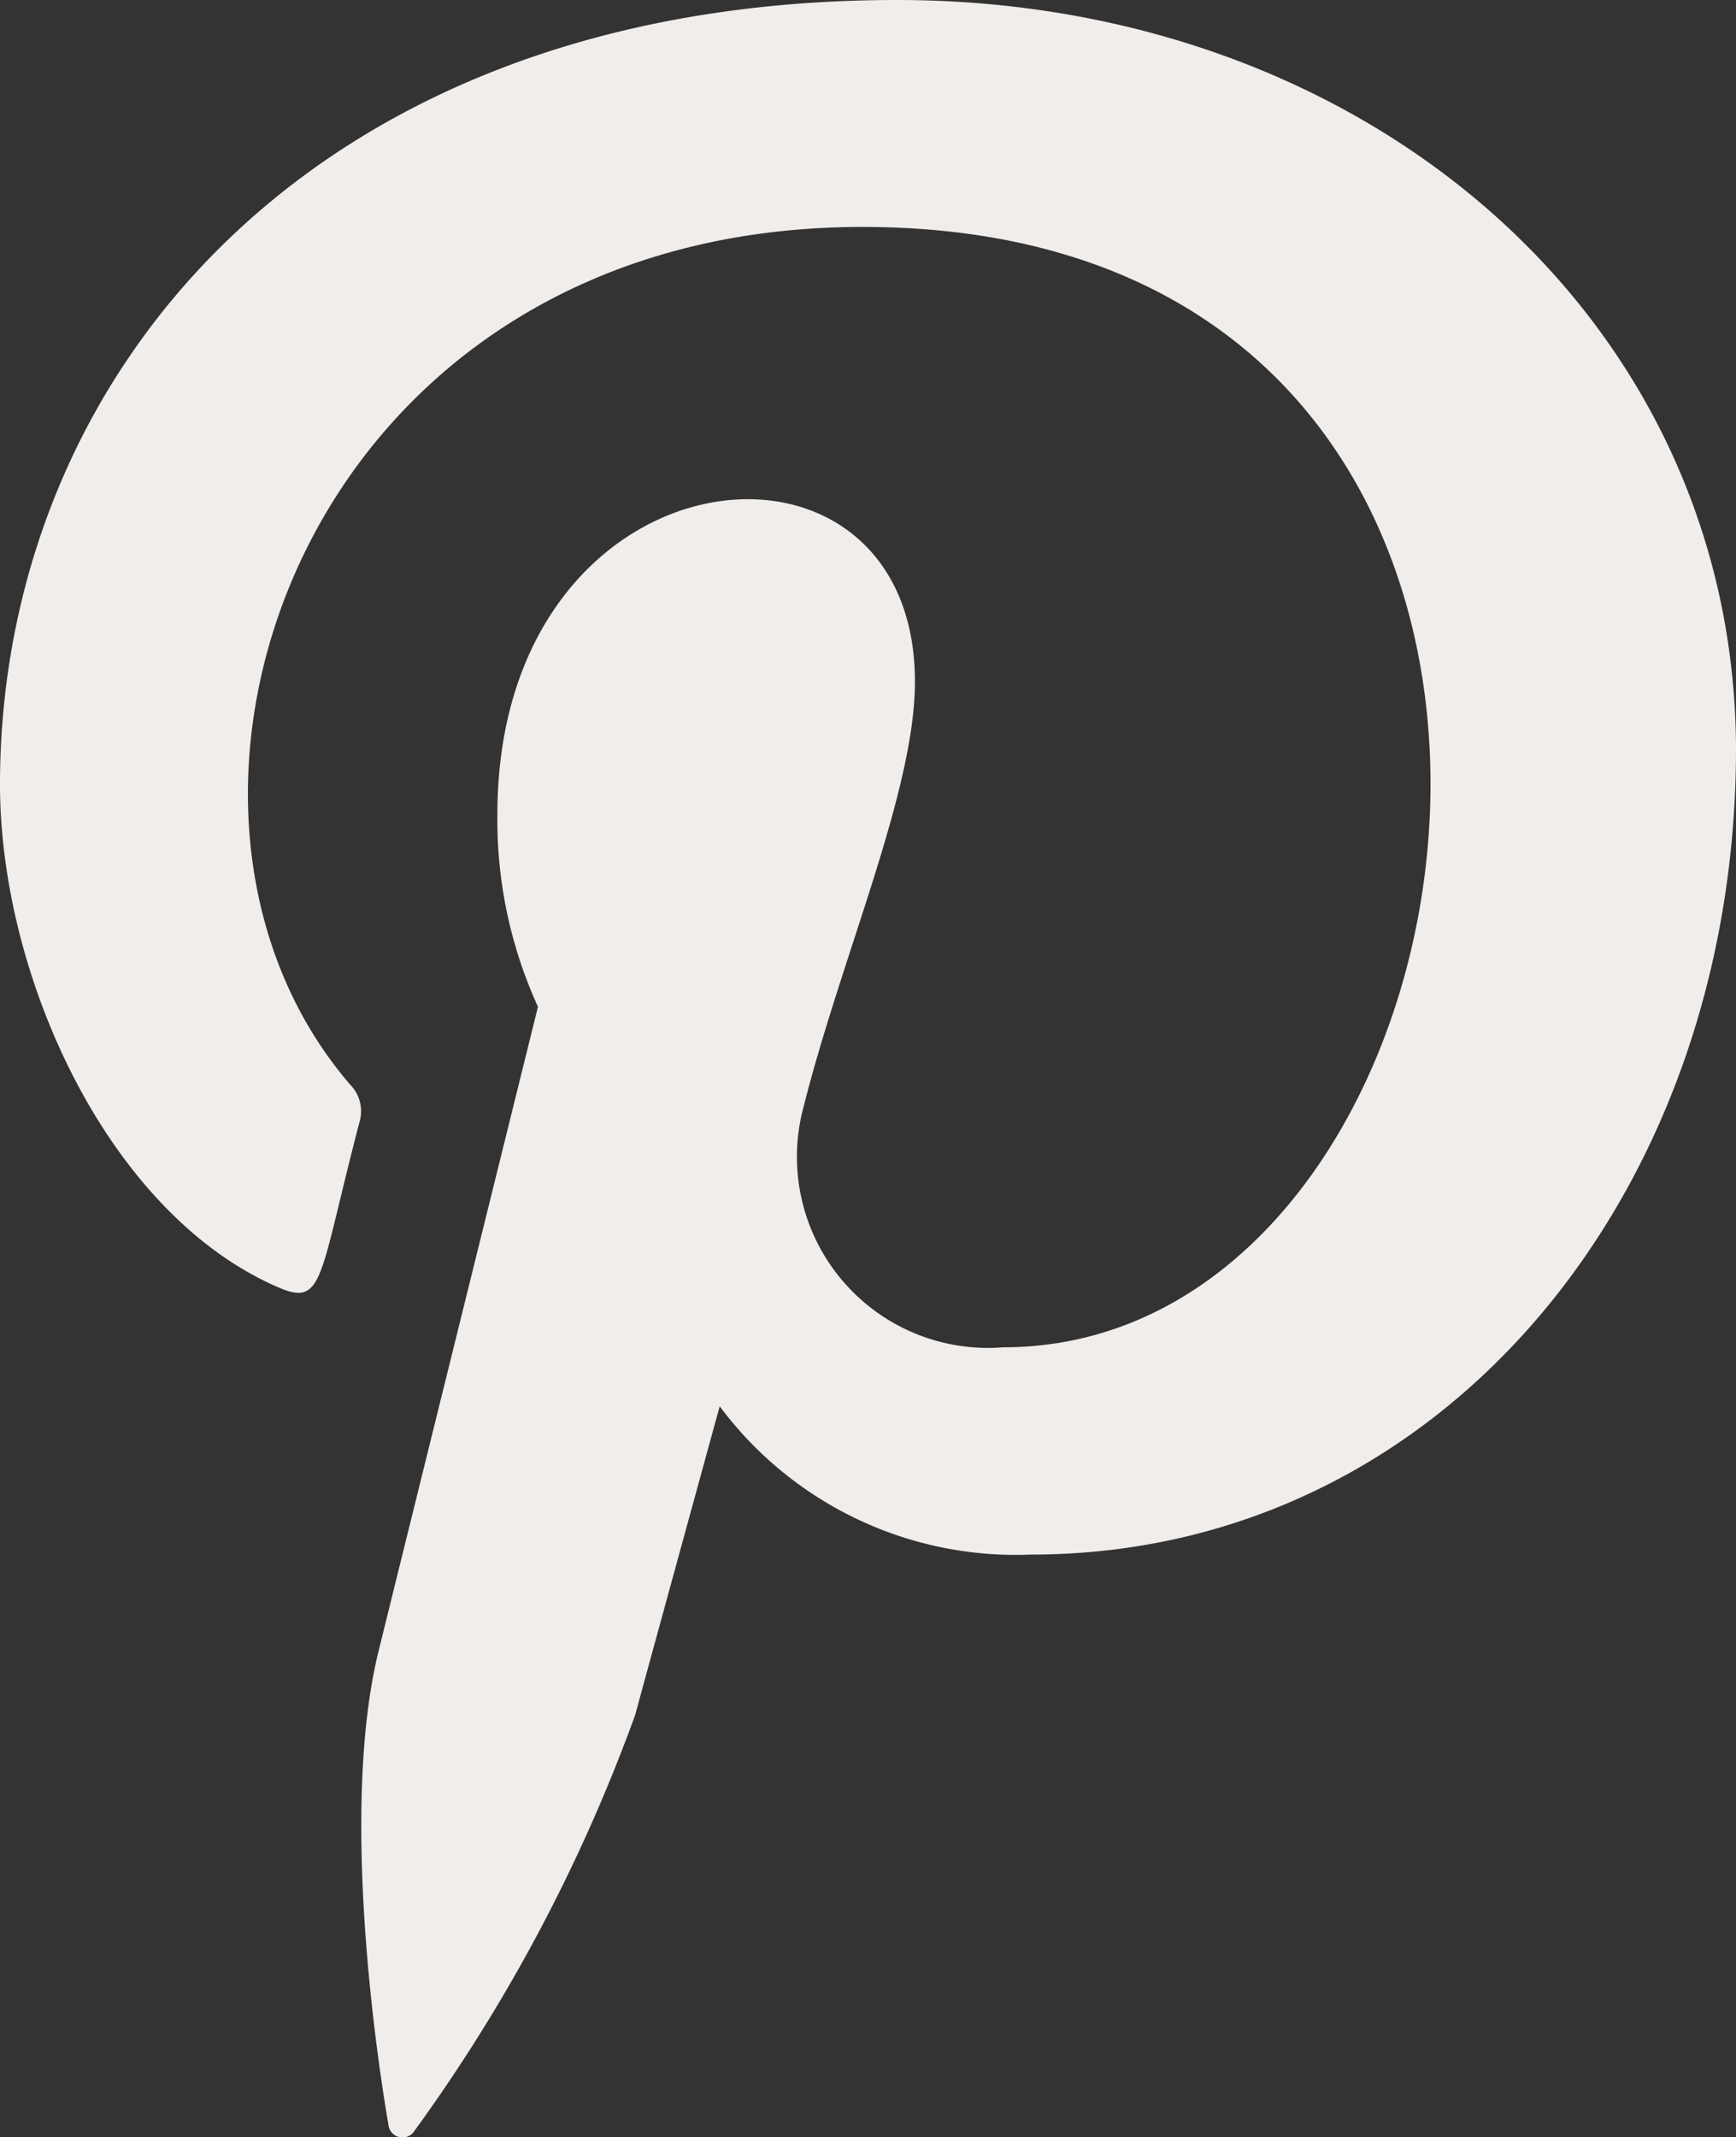 <svg xmlns="http://www.w3.org/2000/svg" width="26.135" height="32.167" viewBox="0 0 26.135 32.167">
  <rect x="0" y="0" width="26.135" height="32.167" fill="#333333" stroke="none"/>
  <path id="icon-pinterest" d="M15.755,0C6.937,0,2.25,5.651,2.25,11.811c0,2.856,1.6,6.42,4.152,7.55.729.328.633-.072,1.26-2.472a.569.569,0,0,0-.137-.559C3.872,12.1,6.812,3.416,15.234,3.416c12.188,0,9.91,16.864,2.12,16.864a2.876,2.876,0,0,1-3.03-3.526c.574-2.323,1.7-4.82,1.7-6.494,0-4.219-6.286-3.593-6.286,2a6.763,6.763,0,0,0,.611,2.894s-2.023,8.171-2.4,9.7c-.635,2.584.086,6.767.149,7.128a.212.212,0,0,0,.386.1,25.276,25.276,0,0,0,3.329-6.27c.249-.918,1.272-4.644,1.272-4.644A5.557,5.557,0,0,0,17.772,23.4c6.16,0,10.613-5.415,10.613-12.134C28.363,4.82,22.851,0,15.755,0Z" transform="translate(-2.25)" fill="#f1edea"/>
</svg>
